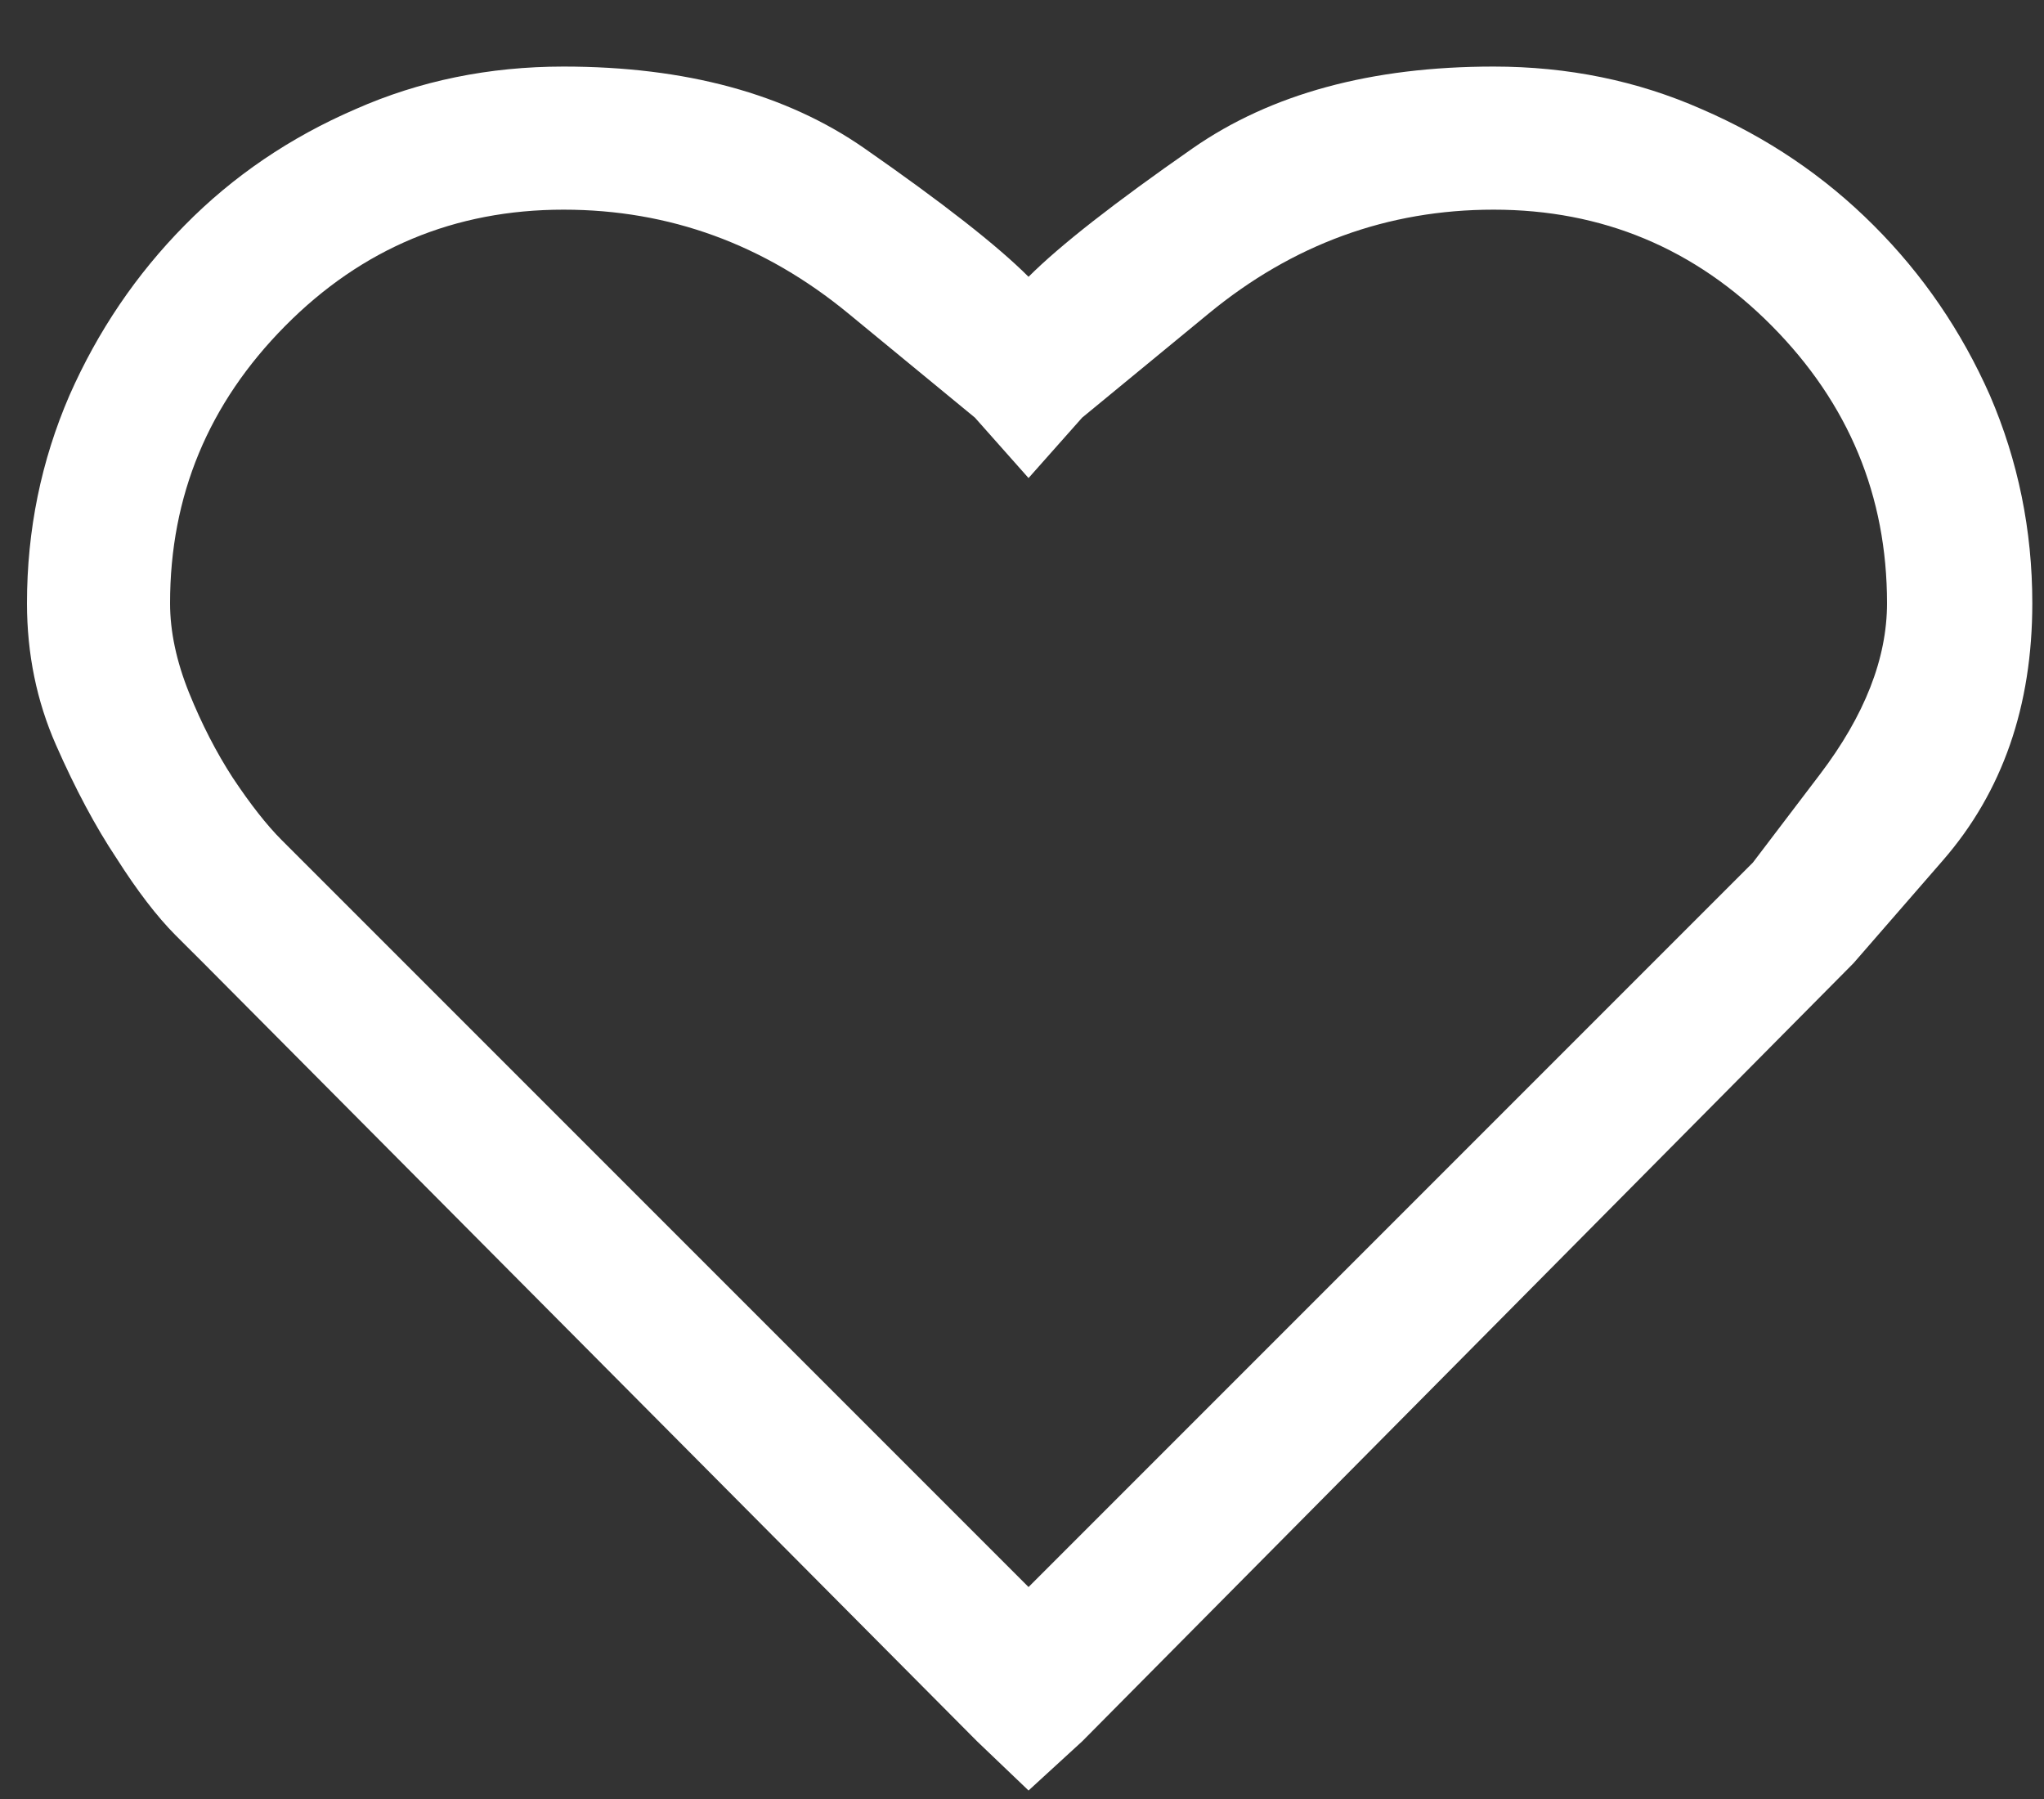 <svg width="25" height="22" viewBox="0 0 25 22" fill="none" xmlns="http://www.w3.org/2000/svg">
<rect x="0" y="0" width="25" height="22" fill="#333333" stroke="none"/>
<path d="M6.893 0.814C8.387 0.814 9.613 1.147 10.57 1.812C11.527 2.478 12.197 3.002 12.58 3.385C12.963 3.002 13.633 2.478 14.59 1.812C15.547 1.147 16.773 0.814 18.268 0.814C19.179 0.814 20.027 0.988 20.811 1.334C21.613 1.68 22.314 2.154 22.916 2.756C23.518 3.357 23.991 4.05 24.338 4.834C24.684 5.636 24.857 6.484 24.857 7.377C24.857 8.635 24.493 9.683 23.764 10.521C23.035 11.36 22.67 11.779 22.67 11.779L13.236 21.295L12.58 21.896L11.951 21.295L2.49 11.779C2.49 11.779 2.376 11.665 2.148 11.438C1.921 11.21 1.679 10.895 1.424 10.494C1.169 10.111 0.923 9.651 0.686 9.113C0.449 8.576 0.33 7.997 0.33 7.377C0.33 6.484 0.503 5.636 0.85 4.834C1.196 4.05 1.665 3.357 2.258 2.756C2.85 2.154 3.548 1.68 4.35 1.334C5.133 0.988 5.981 0.814 6.893 0.814ZM6.893 2.564C5.562 2.564 4.427 3.038 3.488 3.986C2.549 4.934 2.08 6.064 2.08 7.377C2.08 7.723 2.158 8.088 2.312 8.471C2.467 8.854 2.645 9.2 2.846 9.51C3.064 9.838 3.265 10.093 3.447 10.275C3.63 10.458 3.721 10.549 3.721 10.549L12.58 19.408L21.439 10.549C21.439 10.549 21.713 10.189 22.26 9.469C22.807 8.749 23.08 8.051 23.08 7.377C23.08 6.064 22.611 4.934 21.672 3.986C20.733 3.038 19.598 2.564 18.268 2.564C16.973 2.564 15.811 2.988 14.781 3.836C13.751 4.684 13.236 5.107 13.236 5.107L12.58 5.846L11.924 5.107C11.924 5.107 11.409 4.684 10.379 3.836C9.349 2.988 8.187 2.564 6.893 2.564Z" fill="white"/>
</svg>
